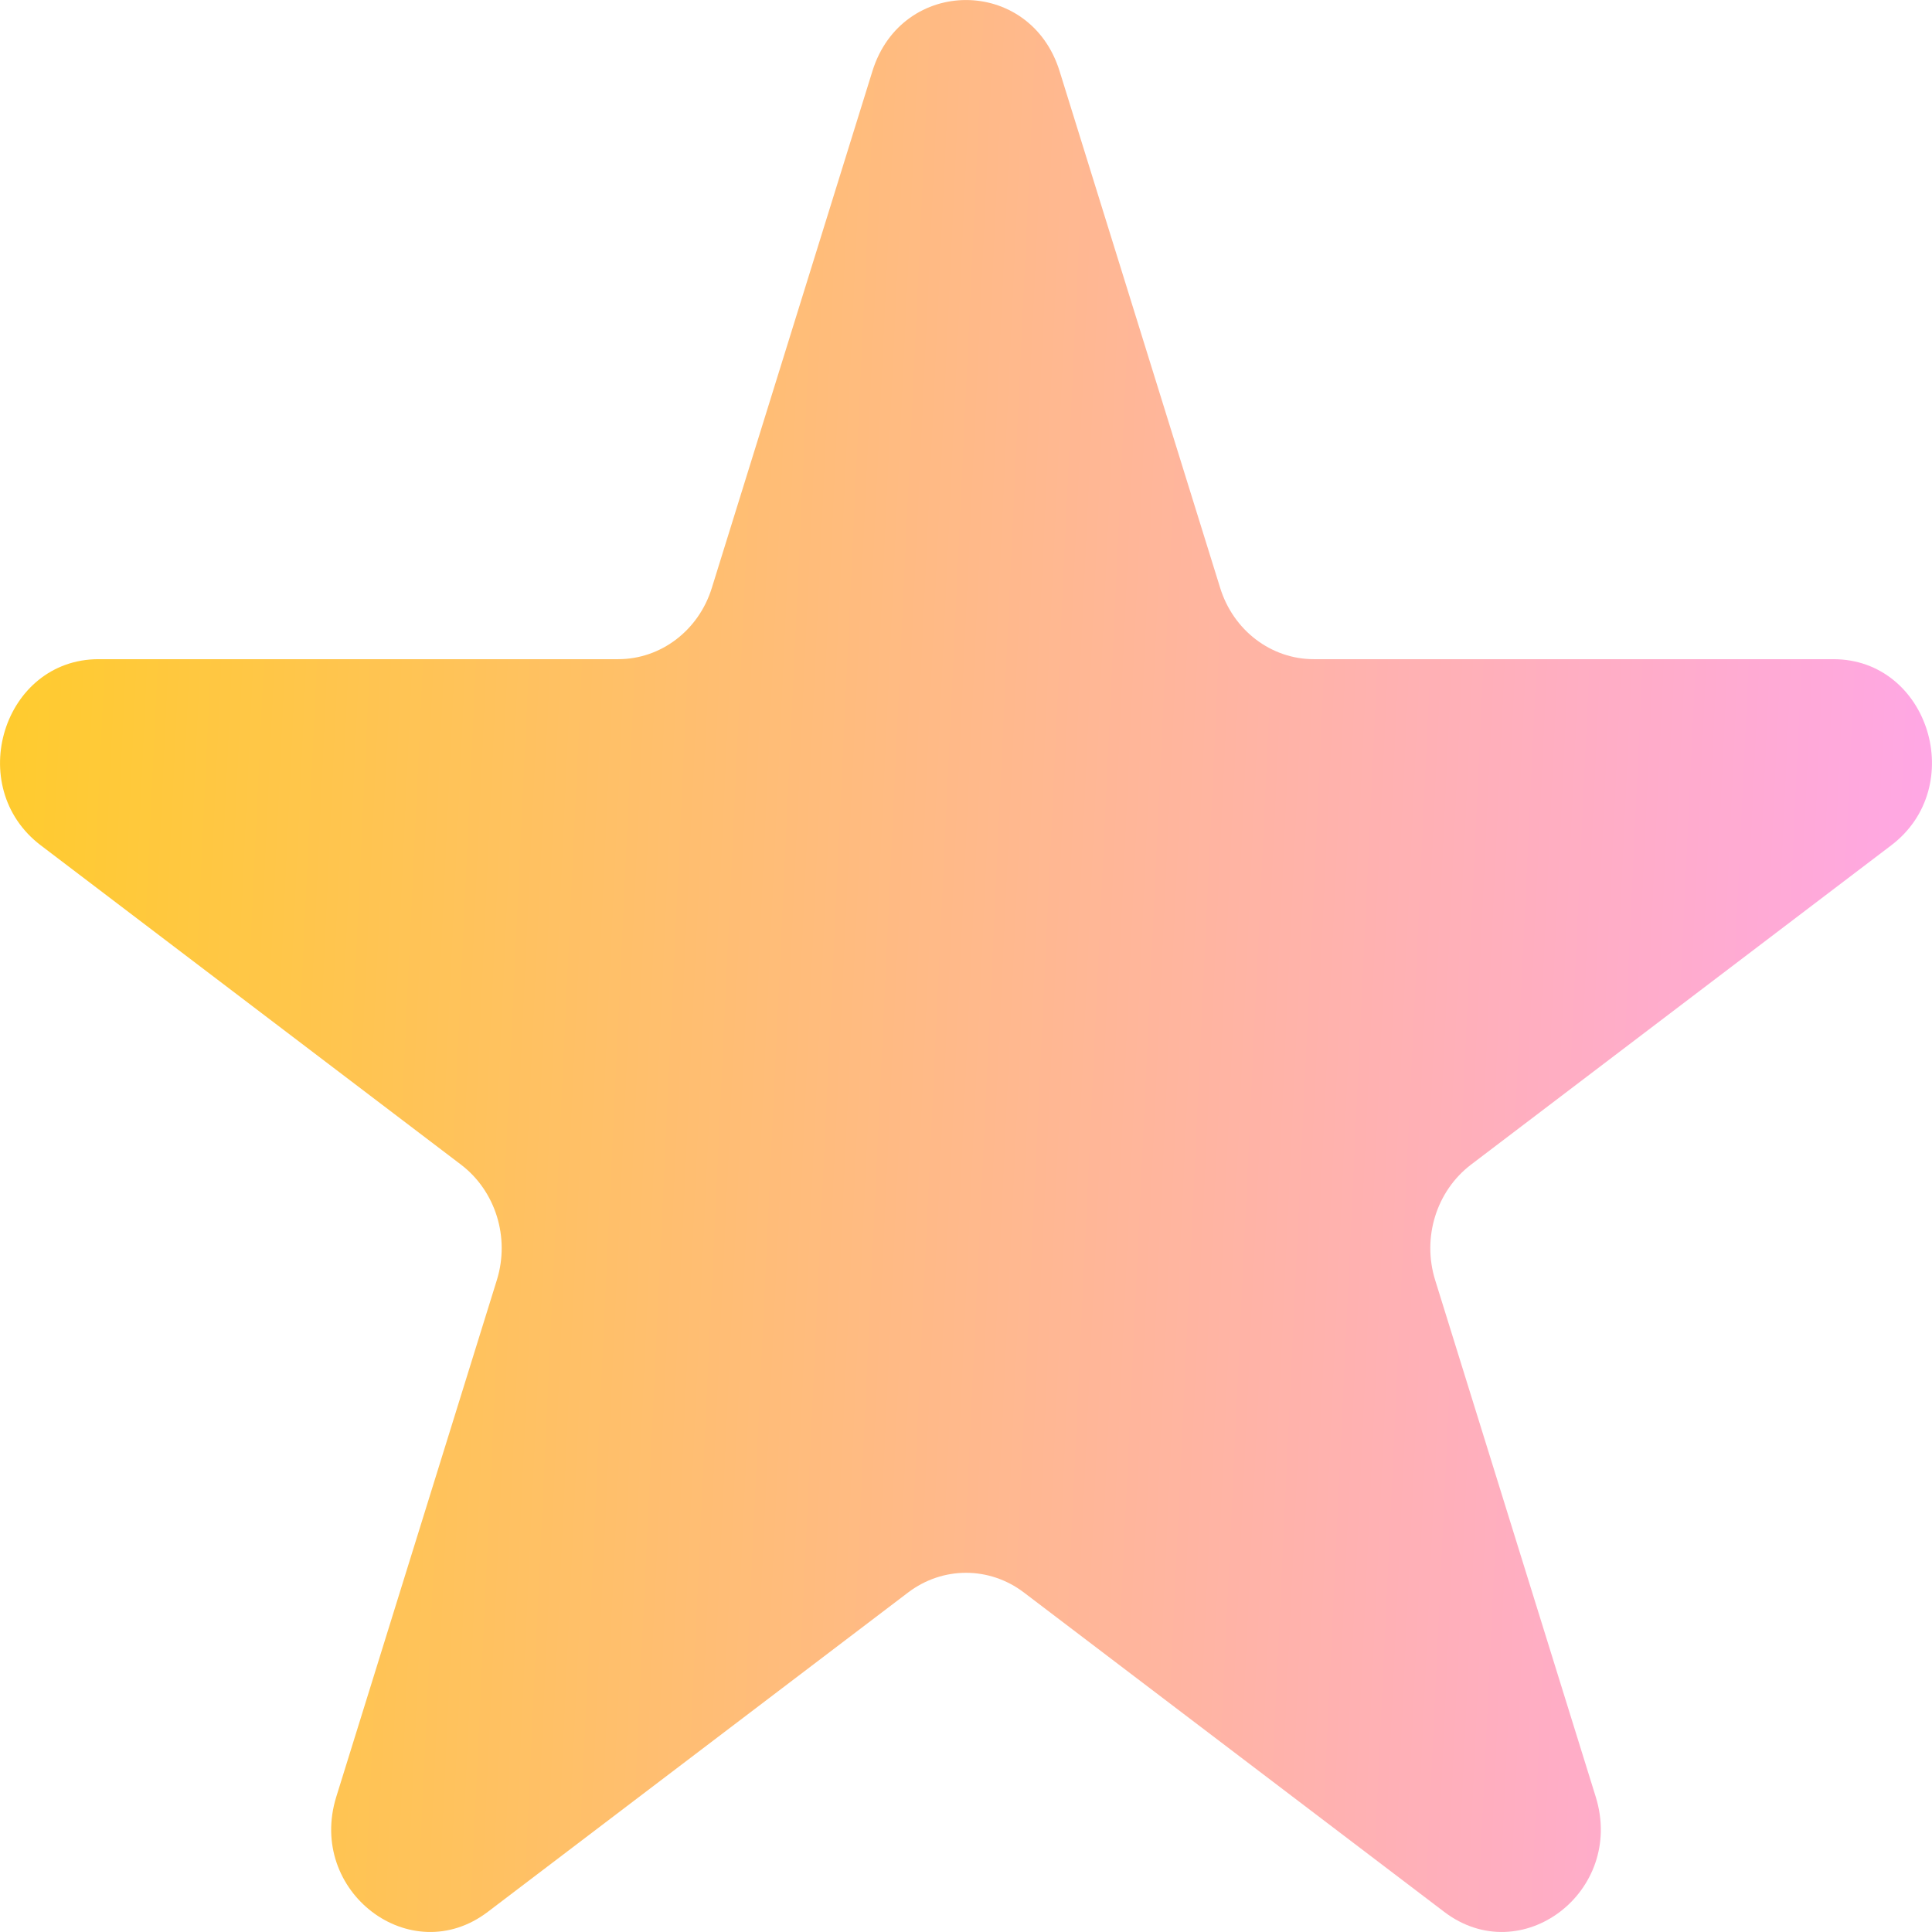 <svg width="16" height="16" viewBox="0 0 16 16" fill="none" xmlns="http://www.w3.org/2000/svg">
<path d="M7.225 0.589C7.469 -0.196 8.531 -0.196 8.775 0.589L10.105 4.869C10.214 5.221 10.527 5.459 10.88 5.459H15.183C15.973 5.459 16.301 6.516 15.662 7.001L12.181 9.646C11.896 9.864 11.776 10.248 11.885 10.6L13.215 14.88C13.459 15.665 12.599 16.319 11.96 15.833L8.479 13.188C8.193 12.971 7.807 12.971 7.521 13.188L4.04 15.833C3.401 16.319 2.541 15.665 2.785 14.88L4.115 10.6C4.224 10.248 4.104 9.864 3.819 9.646L0.338 7.001C-0.301 6.516 0.027 5.459 0.817 5.459H5.12C5.473 5.459 5.786 5.221 5.895 4.869L7.225 0.589Z" fill="url(#paint0_linear_1901_36200)"/>
<defs>
<linearGradient id="paint0_linear_1901_36200" x1="16.696" y1="18.941" x2="-1.69" y2="18.079" gradientUnits="userSpaceOnUse">
<stop stop-color="#FFA4F3"/>
<stop offset="1" stop-color="#FFCE21"/>
</linearGradient>
</defs>
</svg>

